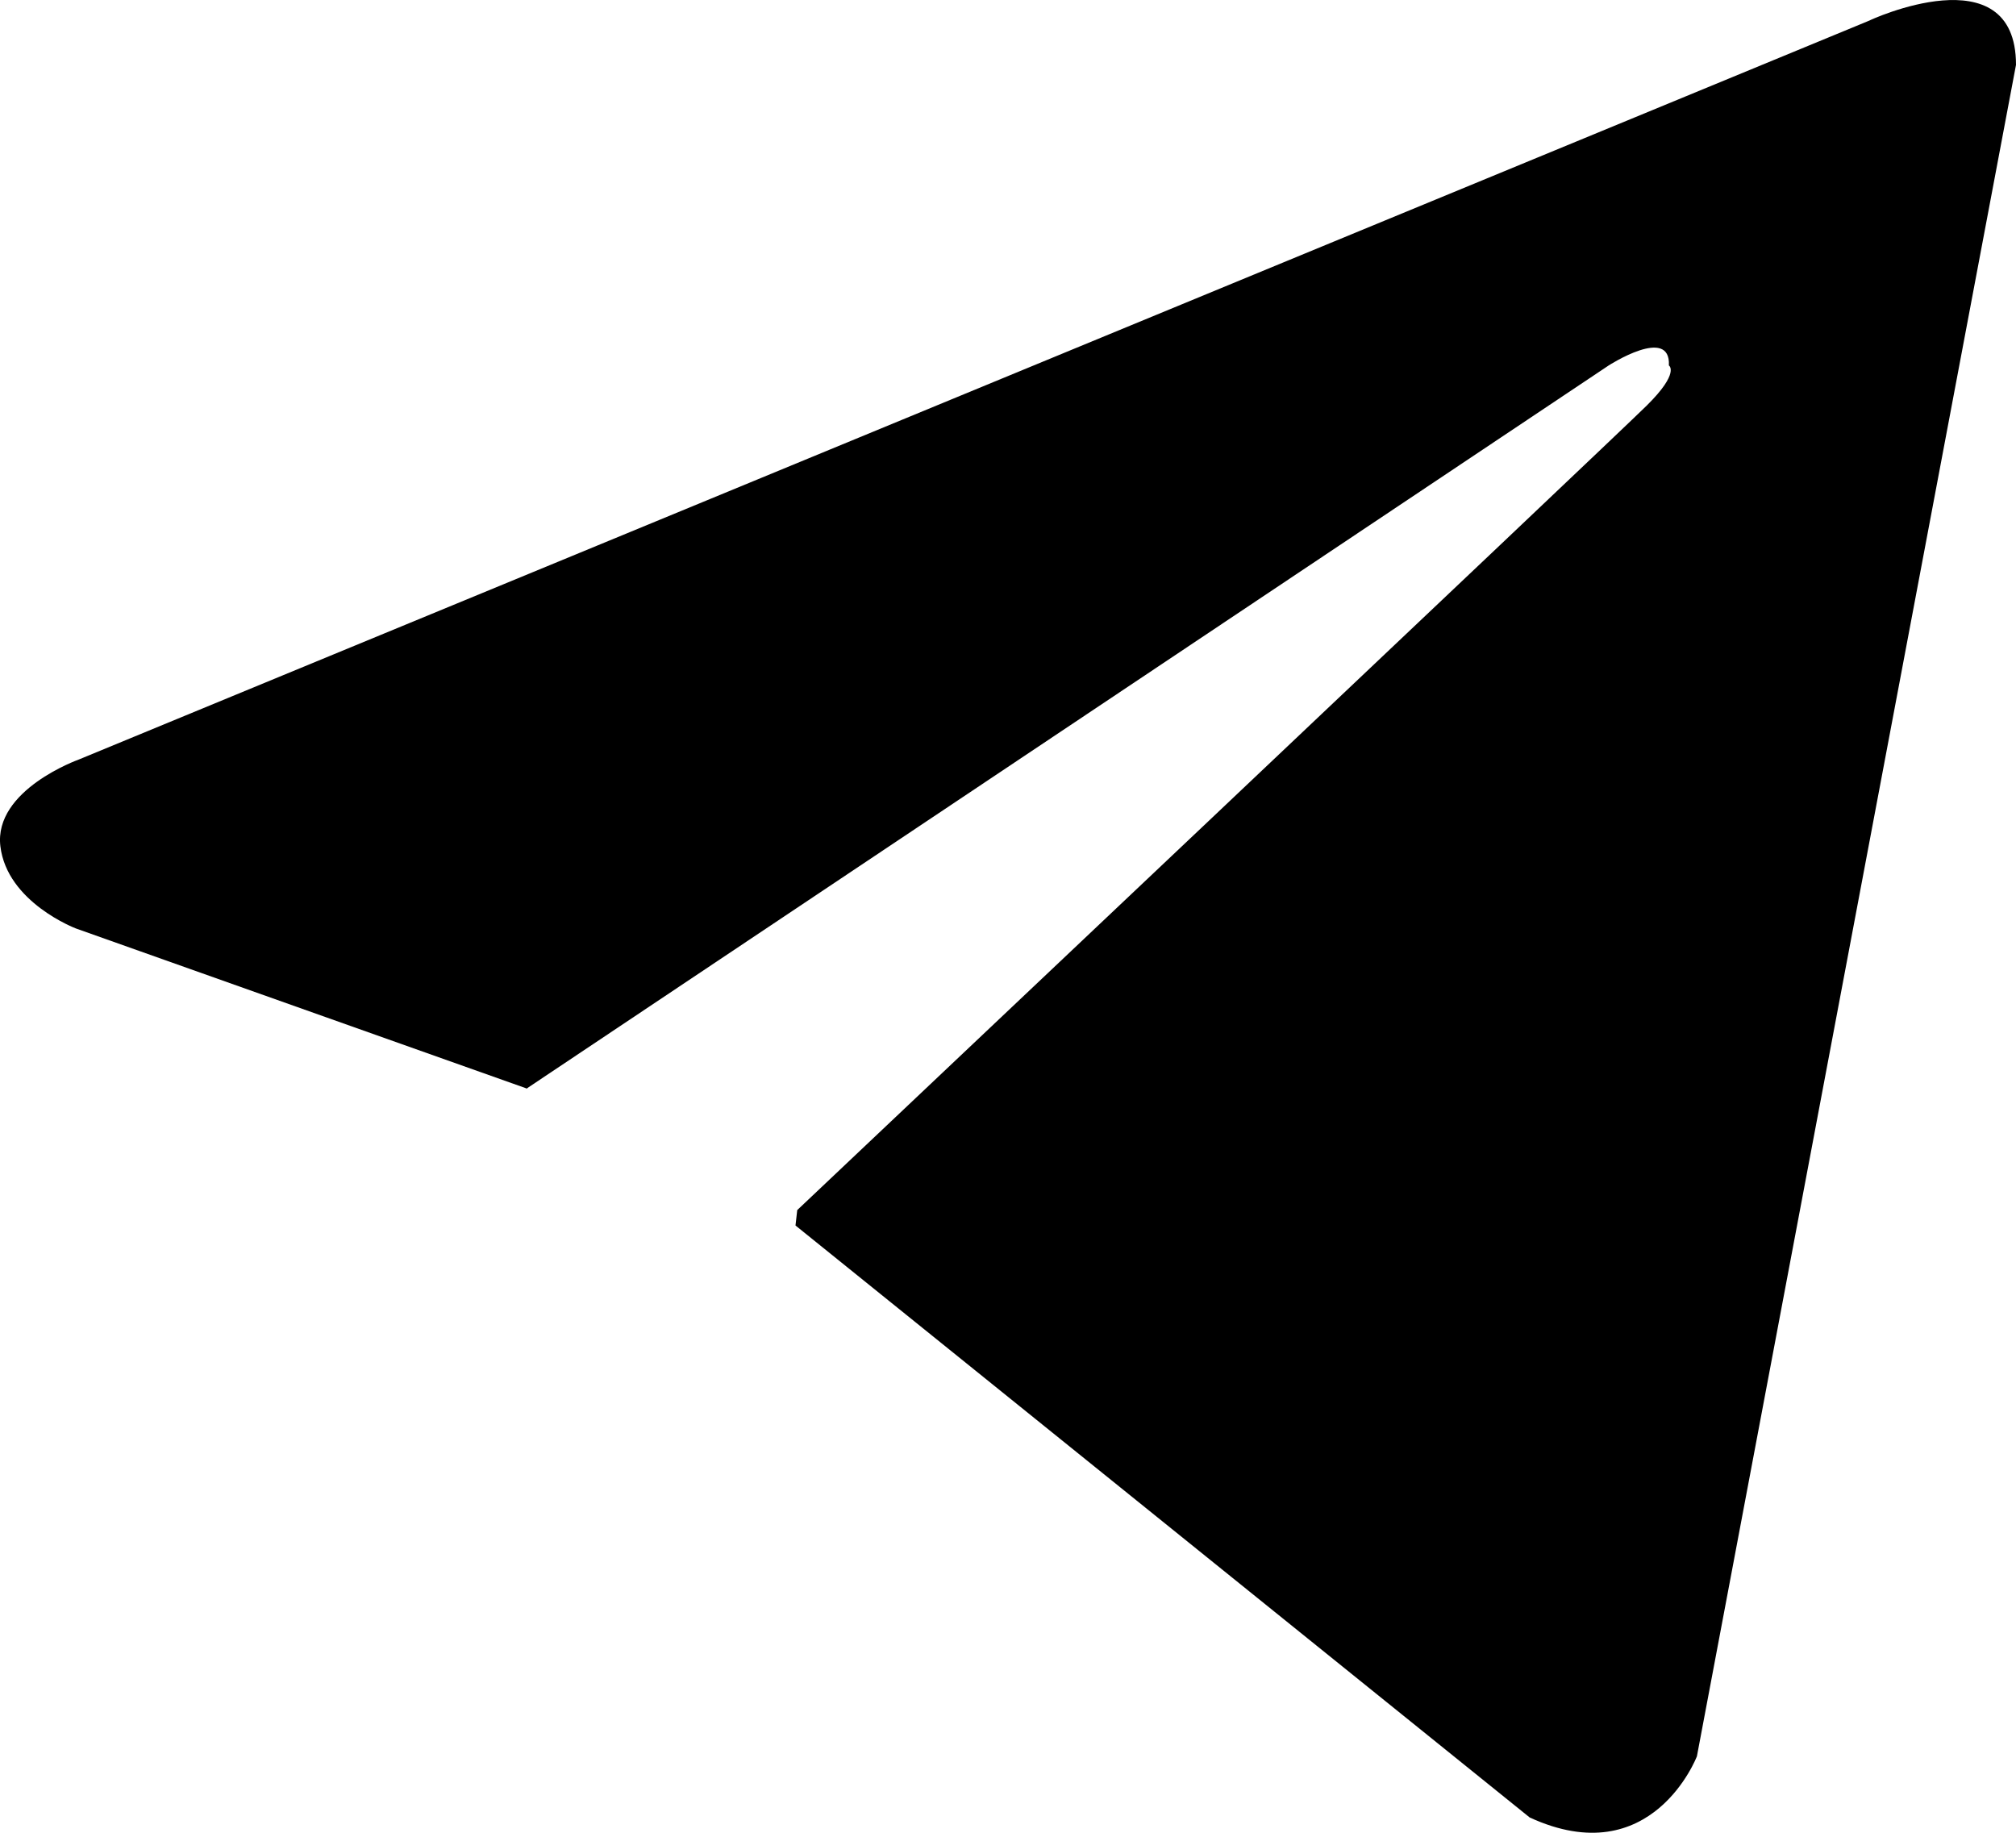 <svg width="22" height="20" viewBox="0 0 22 20" fill="none" xmlns="http://www.w3.org/2000/svg">
<path d="M18.518 19.165L22 0.708C22 -0.521 20.394 0.224 20.401 0.224L0.858 8.289C0.858 8.289 -0.069 8.619 0.004 9.234C0.077 9.848 0.829 10.132 0.829 10.132L5.742 11.876L5.752 11.881C5.751 11.878 5.751 11.876 5.751 11.876L17.555 3.988C17.555 3.988 18.234 3.55 18.212 3.988C18.212 3.988 18.336 4.064 17.971 4.425C17.606 4.786 8.7 13.205 8.7 13.205L8.681 13.373L16.693 19.833C18.029 20.448 18.518 19.165 18.518 19.165Z" fill="black"/>
</svg>
